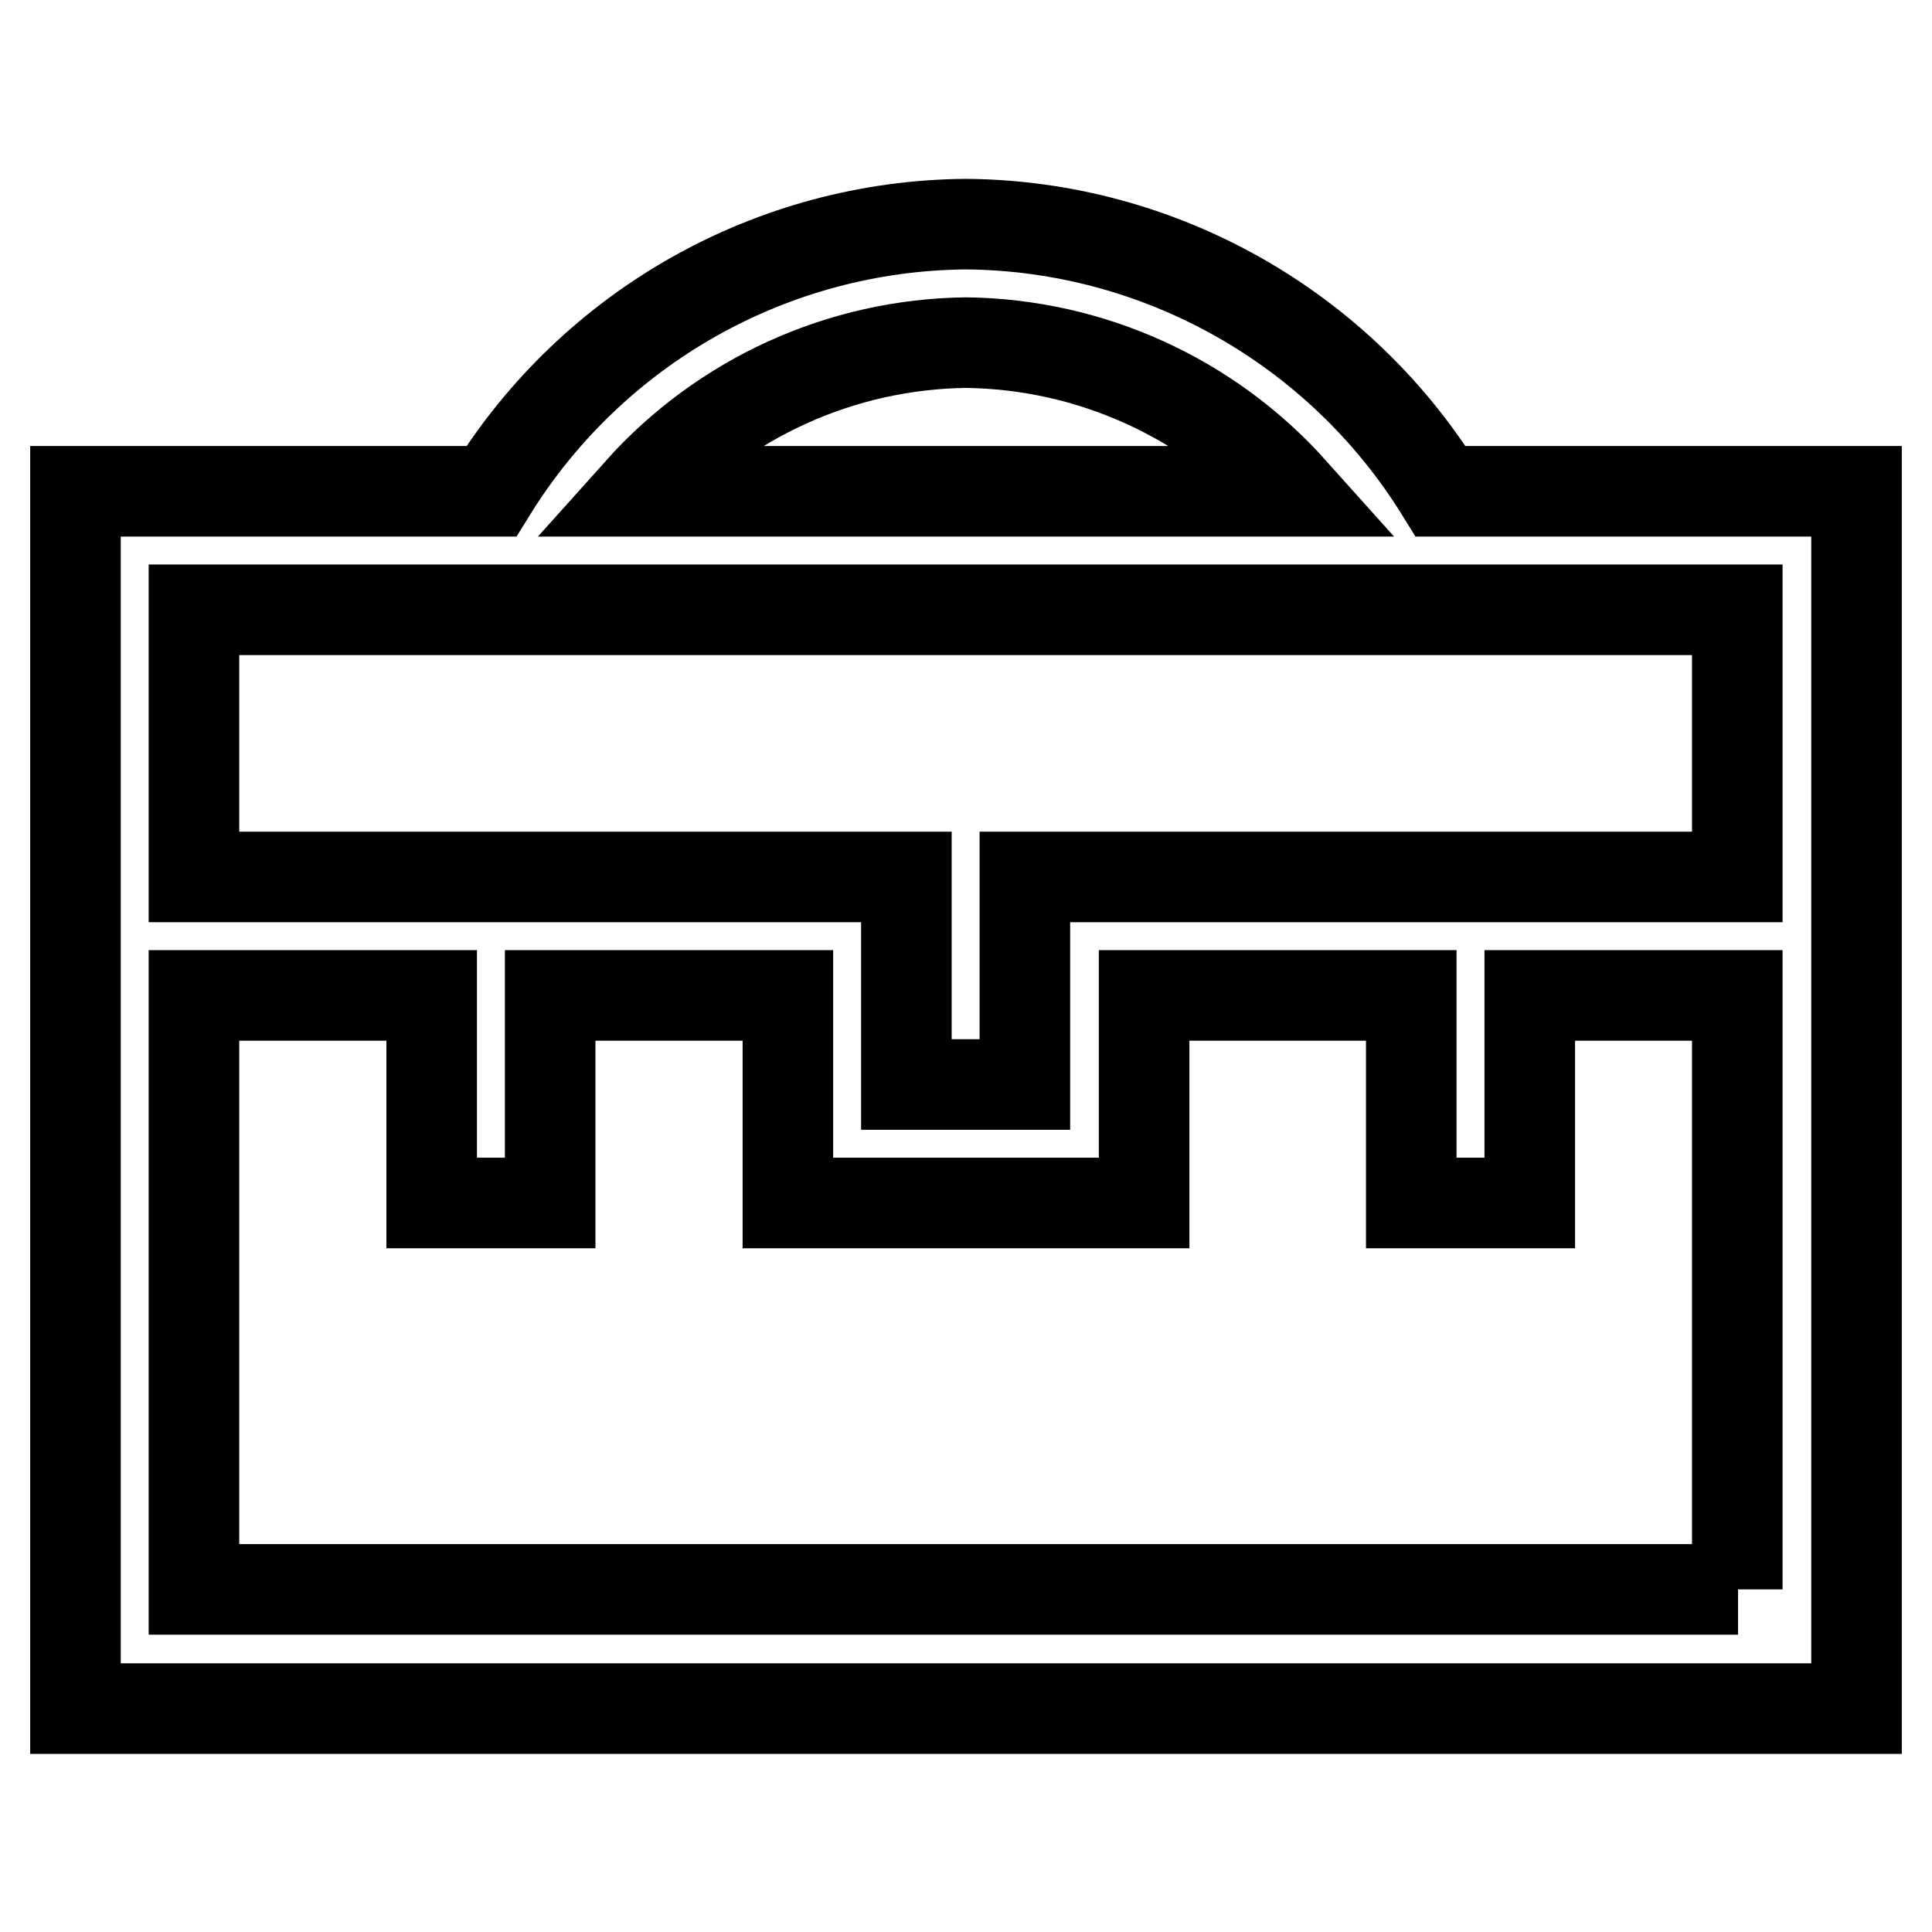 <?xml version="1.0" encoding="utf-8"?>
<!-- Svg Vector Icons : http://www.onlinewebfonts.com/icon -->
<!DOCTYPE svg PUBLIC "-//W3C//DTD SVG 1.1//EN" "http://www.w3.org/Graphics/SVG/1.1/DTD/svg11.dtd">
<svg version="1.1" xmlns="http://www.w3.org/2000/svg" xmlns:xlink="http://www.w3.org/1999/xlink" x="0px" y="0px" viewBox="0 0 256 256" enable-background="new 0 0 256 256" xml:space="preserve">
<g> <path stroke-width="12" fill-opacity="0" stroke="#000000"  d="M190.9,65.1c-13.5-21.8-37.3-35.2-62.9-35.4c-25.7,0.2-49.4,13.6-62.9,35.4H10v161.3h236V65.1H190.9z  M128,45.4c16.5,0.2,32.2,7.3,43.3,19.7H84.7C95.8,52.7,111.5,45.6,128,45.4z M25.7,80.8h204.5v35.4h-94.4v27.5h-15.7v-27.5H25.7 V80.8z M230.3,210.6H25.7v-78.7h31.5v27.5h15.7v-27.5h31.5v27.5h47.2v-27.5H187v27.5h15.7v-27.5h27.5V210.6z"/></g>
</svg>